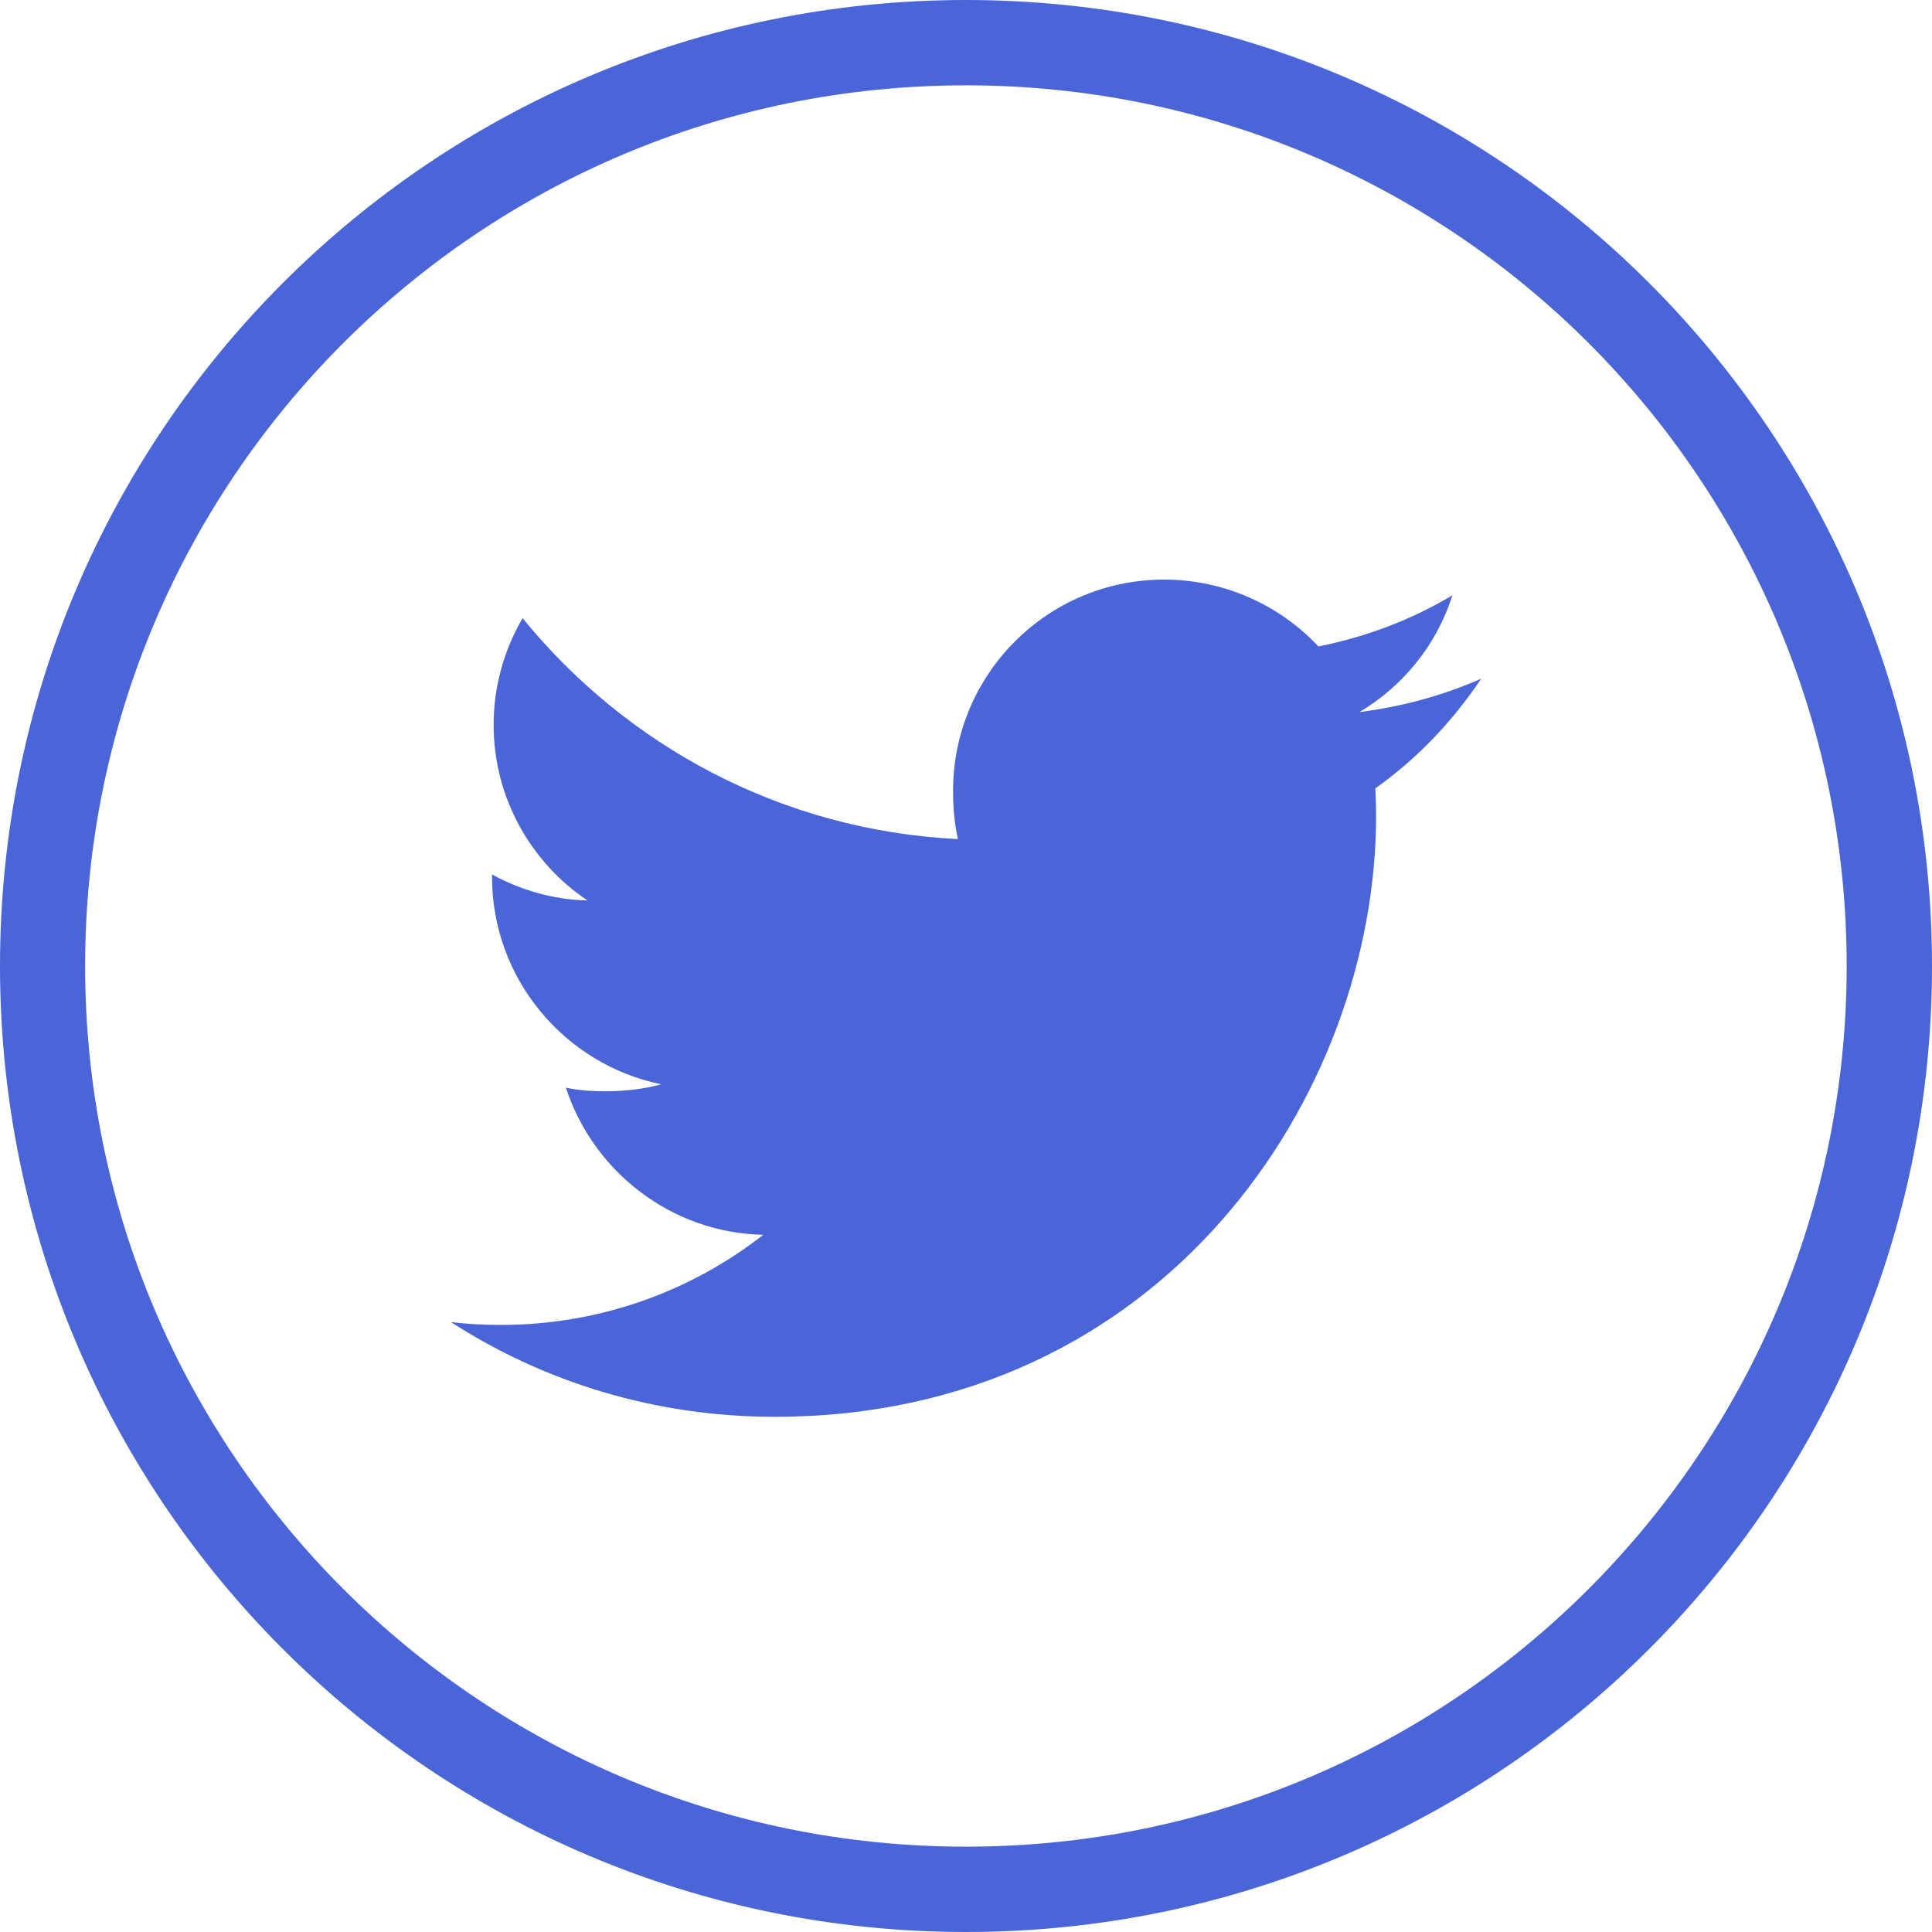 <svg xmlns="http://www.w3.org/2000/svg" width="30" height="30" viewBox="0 0 30 30">
    <g fill="none" fill-rule="evenodd">
        <g fill="#4A65D8">
            <g>
                <path fill-rule="nonzero" d="M23 10.539c-.595.261-1.229.434-1.89.518.68-.406 1.199-1.044 1.443-1.813-.634.378-1.334.645-2.08.794C19.871 9.397 19.013 9 18.077 9c-1.816 0-3.278 1.474-3.278 3.281 0 .26.022.51.076.748-2.727-.133-5.14-1.44-6.761-3.431-.283.491-.449 1.053-.449 1.658 0 1.136.585 2.143 1.457 2.726-.527-.01-1.044-.163-1.482-.404v.036c0 1.594 1.137 2.918 2.628 3.223-.267.073-.558.108-.86.108-.21 0-.422-.012-.621-.056.425 1.299 1.631 2.254 3.065 2.285-1.116.873-2.533 1.399-4.067 1.399-.269 0-.527-.012-.785-.045C8.453 21.465 10.175 22 12.032 22c6.036 0 9.336-5 9.336-9.334 0-.145-.005-.285-.012-.424.651-.462 1.198-1.039 1.644-1.703z" transform="translate(-245) translate(245)"/>
                <path d="M29.337 15h-.662c0 3.78-1.531 7.194-4.006 9.672-2.475 2.475-5.891 4.003-9.67 4.003-3.78 0-7.194-1.528-9.67-4.003C2.852 22.194 1.322 18.781 1.322 15c0-3.778 1.53-7.194 4.007-9.672 2.476-2.474 5.89-4.003 9.67-4.003 3.779 0 7.195 1.53 9.67 4.003 2.475 2.478 4.006 5.894 4.006 9.672H30c0-8.285-6.716-15-15-15C6.715 0 0 6.715 0 15c0 8.286 6.715 15 15 15 8.284 0 15-6.714 15-15h-.663z" transform="translate(-245) translate(245)"/>
            </g>
        </g>
    </g>
</svg>
